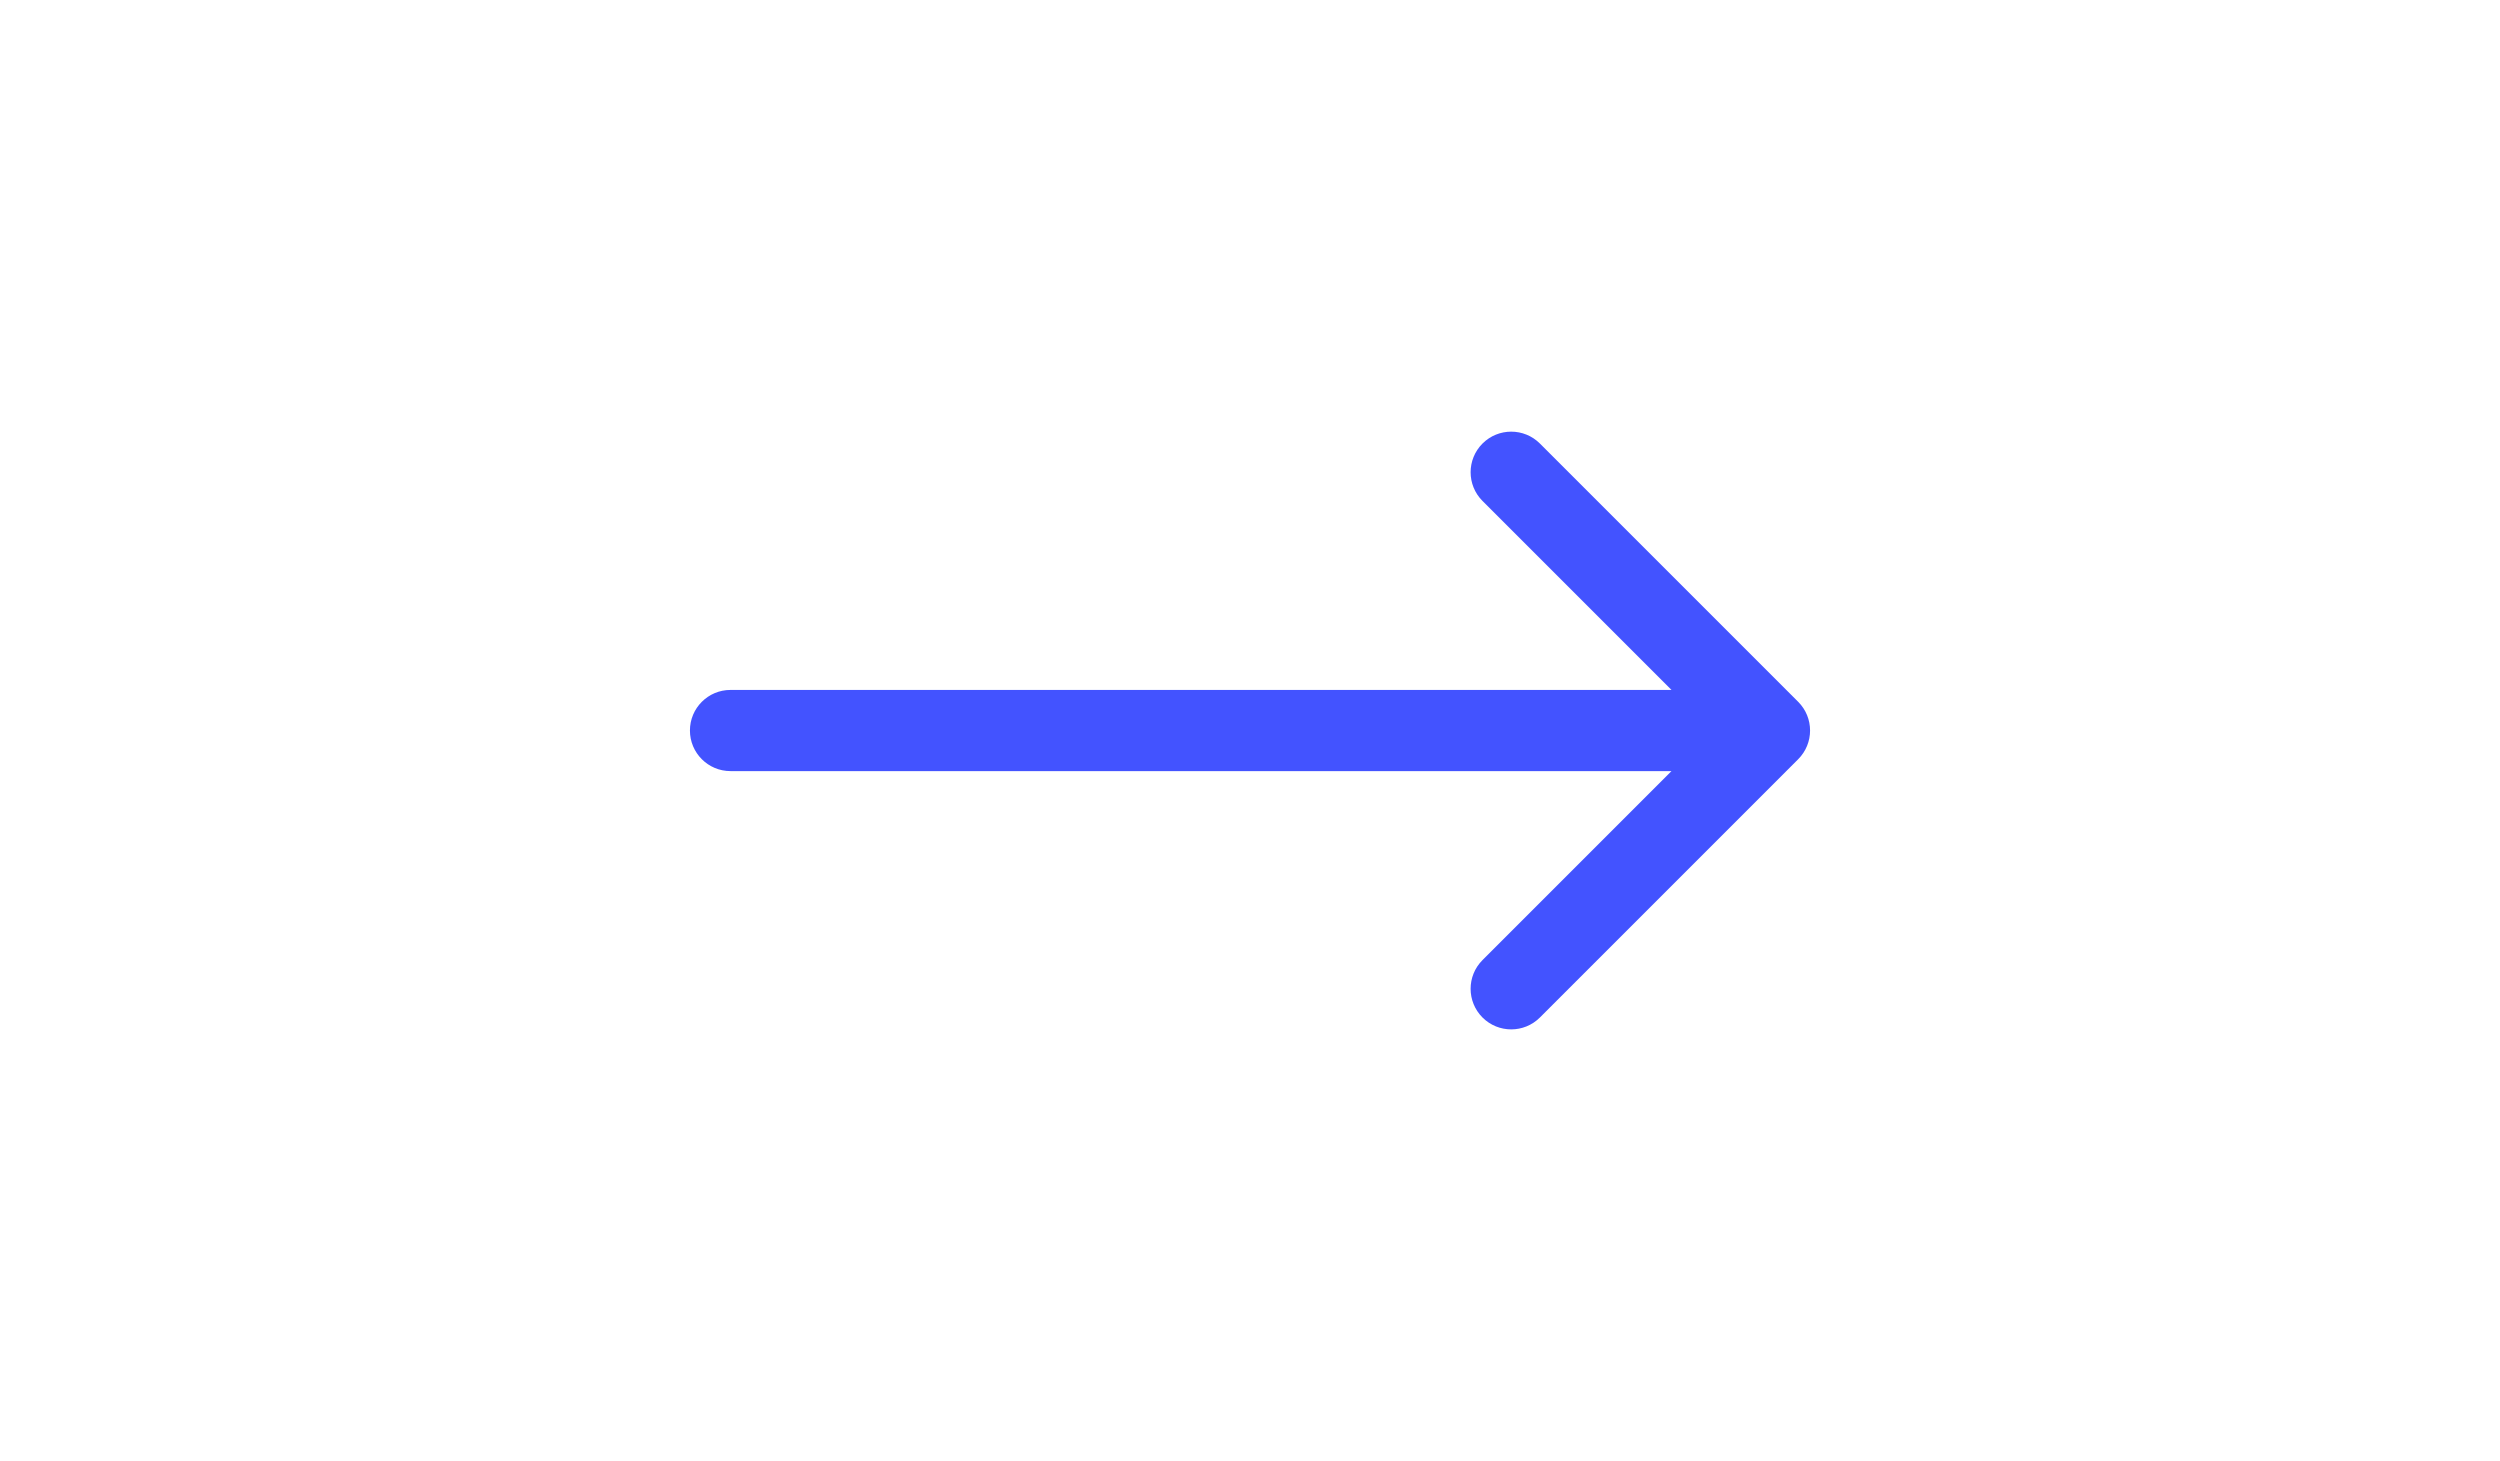 <?xml version="1.0" encoding="UTF-8"?> <svg xmlns="http://www.w3.org/2000/svg" width="154" height="90" viewBox="0 0 154 90" fill="none"><path d="M45 42.5C43.619 42.5 42.5 43.619 42.5 45C42.5 46.381 43.619 47.5 45 47.5L45 42.5ZM110.768 46.768C111.744 45.791 111.744 44.209 110.768 43.232L94.858 27.322C93.882 26.346 92.299 26.346 91.322 27.322C90.346 28.299 90.346 29.881 91.322 30.858L105.464 45L91.322 59.142C90.346 60.118 90.346 61.701 91.322 62.678C92.299 63.654 93.882 63.654 94.858 62.678L110.768 46.768ZM45 47.5L109 47.5L109 42.5L45 42.5L45 47.5Z" fill="#4353FF"></path></svg> 
